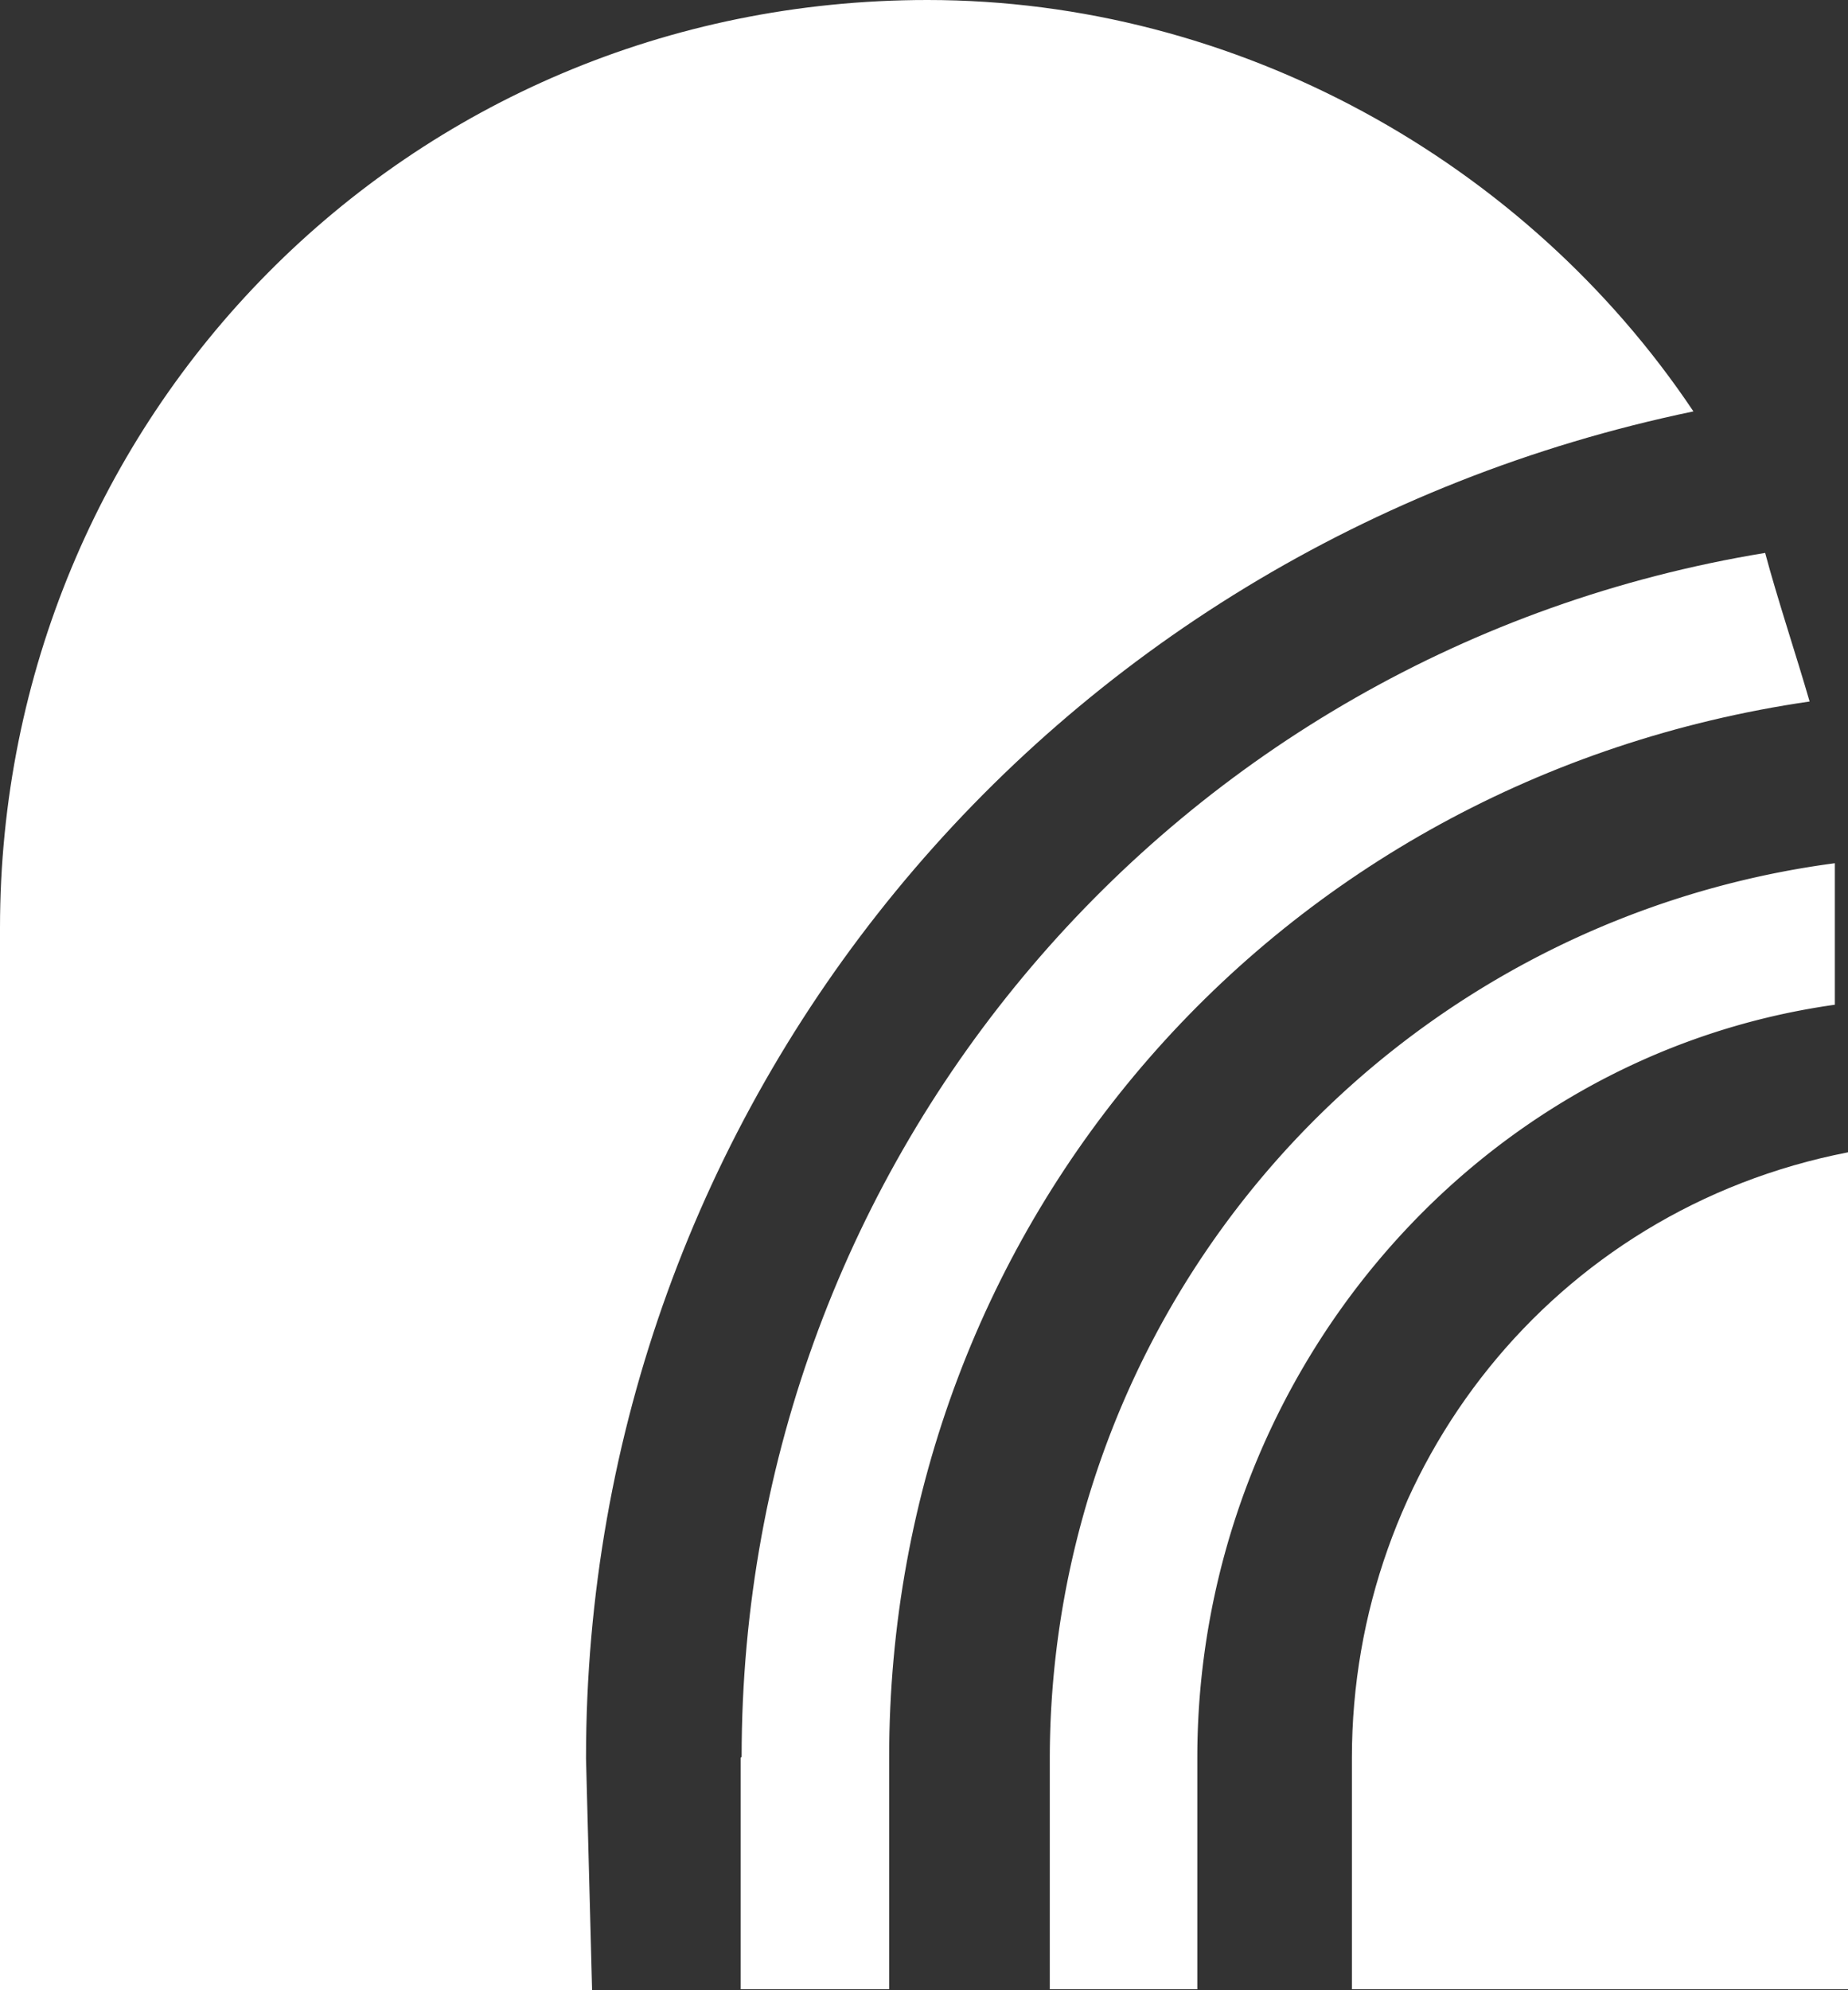 <svg id="_レイヤー_2" xmlns="http://www.w3.org/2000/svg" viewBox="0 0 18.29 19.69"><rect x="0" y="0" width="18.29" height="19.69" fill="#333333" stroke="none"/><defs><style>.cls-1{fill:#fff}</style></defs><g id="_レイヤー_1-2"><path class="cls-1" d="M13.38 17.39v2.29h4.91V11.4c-2.93.57-4.91 3.12-4.91 5.99"/><path class="cls-1" d="M10.39 17.39v2.29h1.46v-2.29c0-3.7 2.68-6.94 6.31-7.45v-1.4a8.939 8.939 0 0 0-7.77 8.86"/><path class="cls-1" d="M7.33 17.39v2.29H8.8v-2.29c0-5.29 3.82-9.68 9.11-10.45-.13-.45-.32-1.02-.44-1.47-5.86.96-10.13 5.99-10.13 11.91"/><path class="cls-1" d="M5.8 17.39c0-6.44 4.52-11.98 10.96-13.32C15.1 1.59 12.23 0 9.18 0 4.01 0 0 4.14 0 9.18v10.51h5.86L5.8 17.4Z"/></g></svg>